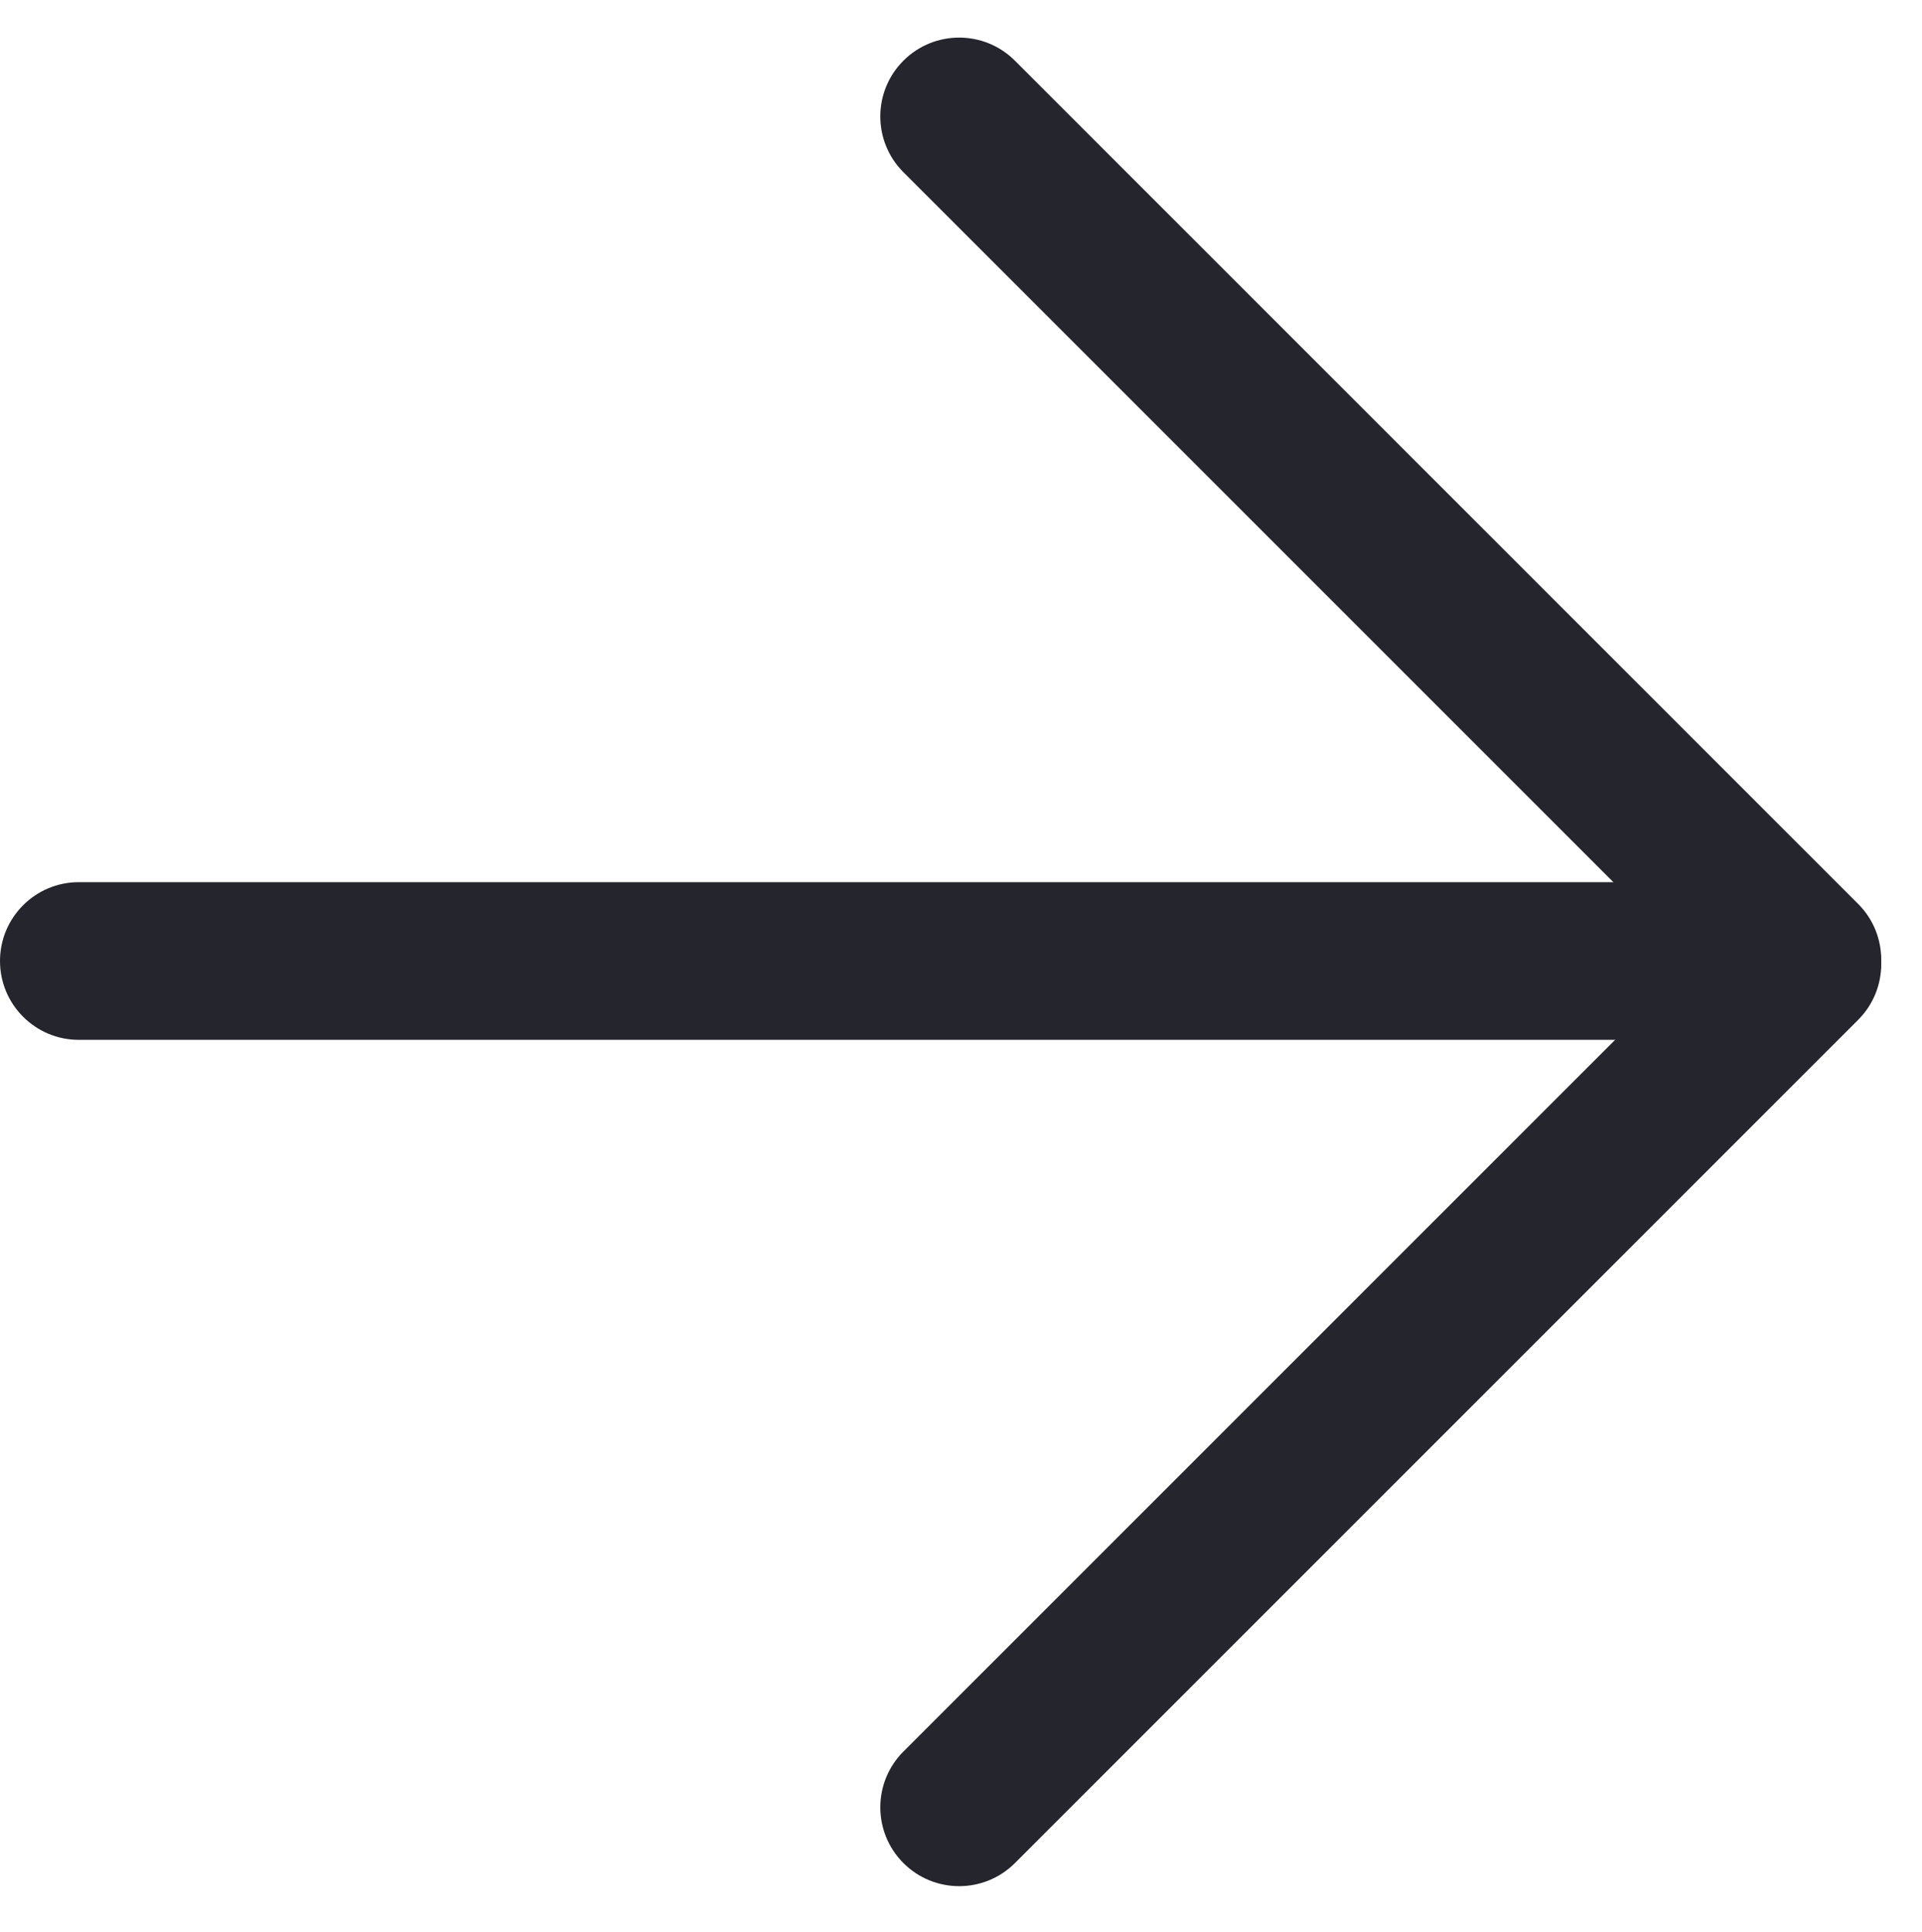 <?xml version="1.0" encoding="UTF-8"?> <svg xmlns="http://www.w3.org/2000/svg" width="195" height="196" viewBox="0 0 195 196" fill="none"><path d="M182 89.5H8C3.582 89.5 0 93.082 0 97.5C0 101.918 3.582 105.5 8 105.5H182C186.418 105.5 190 101.918 190 97.5C190 93.082 186.418 89.5 182 89.5Z" fill="#25252D"></path><path d="M188.52 91.707L102.97 6.157C99.846 3.033 94.781 3.033 91.657 6.157C88.532 9.281 88.532 14.346 91.657 17.471L177.207 103.021C180.331 106.145 185.396 106.145 188.52 103.021C191.645 99.896 191.645 94.831 188.52 91.707Z" fill="#25252D"></path><path d="M177.207 92.157L91.657 177.707C88.533 180.832 88.533 185.897 91.657 189.021C94.781 192.145 99.846 192.145 102.971 189.021L188.521 103.471C191.645 100.347 191.645 95.282 188.521 92.157C185.396 89.033 180.331 89.033 177.207 92.157Z" fill="#25252D"></path></svg> 